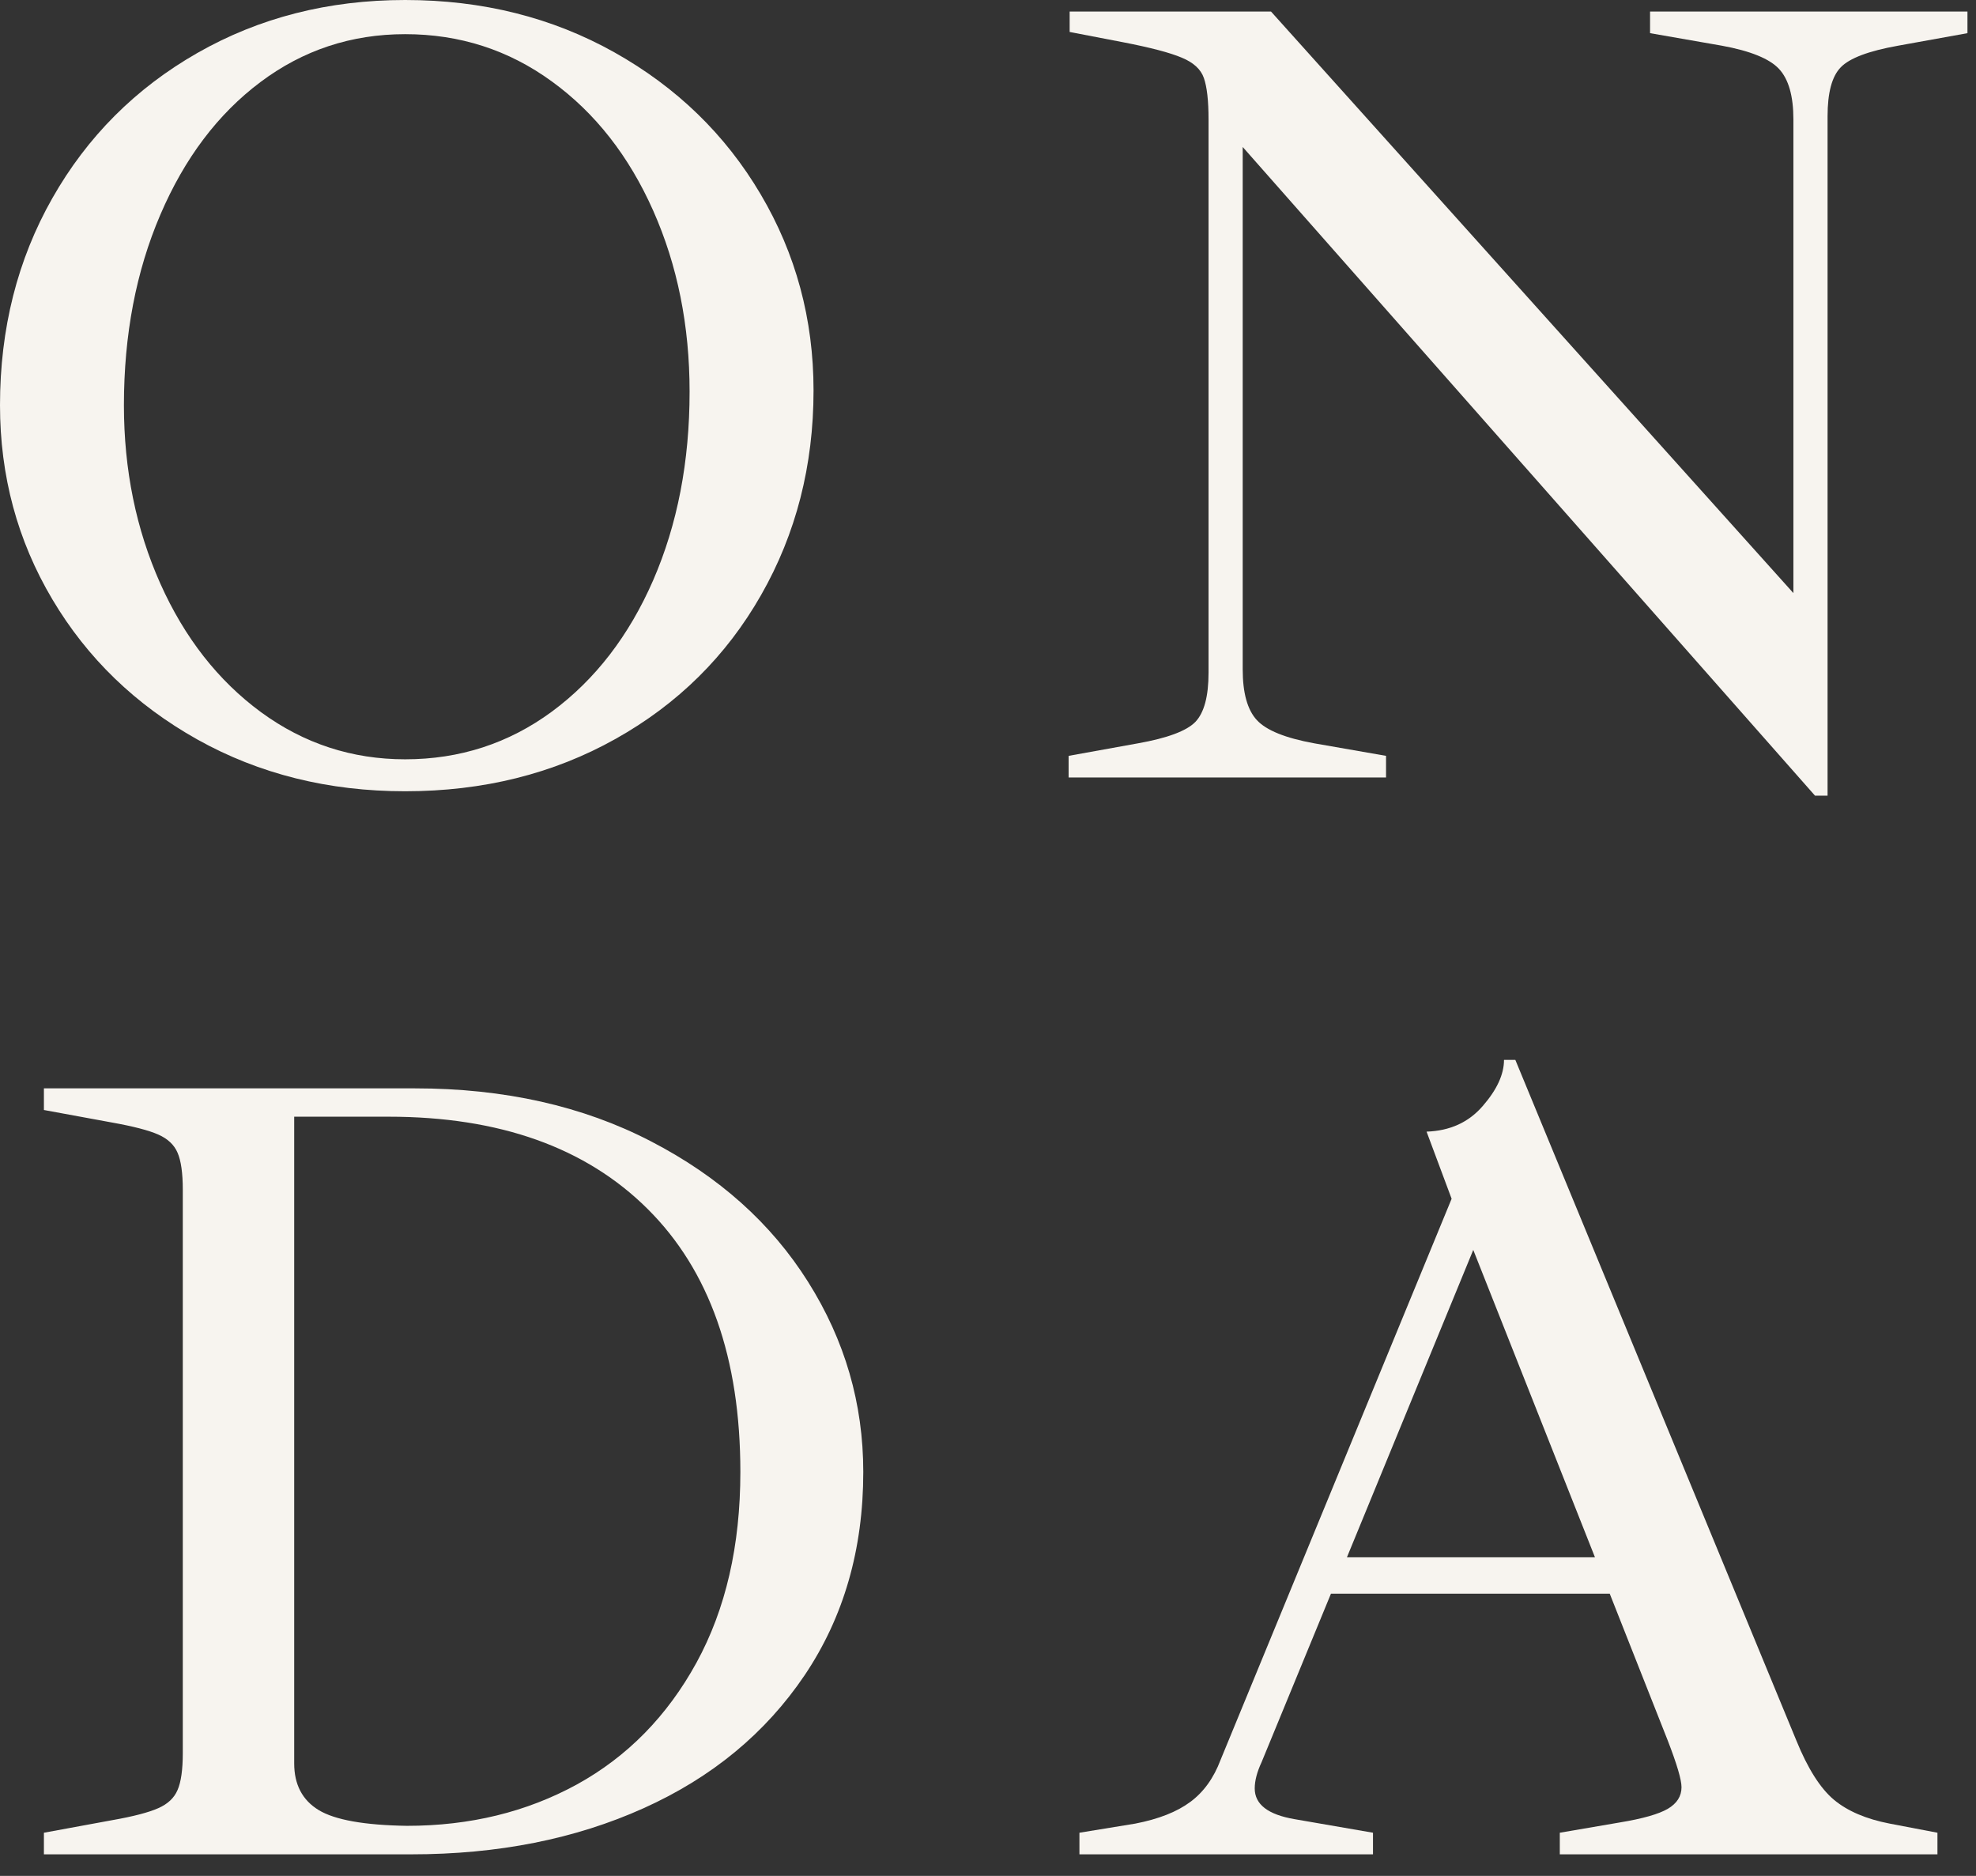 <svg width="59" height="56" viewBox="0 0 59 56" fill="none" xmlns="http://www.w3.org/2000/svg">
<rect x="0" y="0" width="59" height="56" fill="#333333" stroke="none"/>
<path d="M12.097 23.621C9.806 23.621 7.739 23.106 5.892 22.075C4.047 21.041 2.605 19.647 1.563 17.892C0.521 16.138 0 14.207 0 12.097C0 9.812 0.521 7.751 1.563 5.916C2.605 4.081 4.047 2.636 5.892 1.582C7.739 0.528 9.806 0 12.097 0C14.406 0 16.489 0.522 18.345 1.563C20.204 2.606 21.659 4.017 22.709 5.795C23.762 7.574 24.291 9.529 24.291 11.656C24.291 13.899 23.768 15.933 22.727 17.759C21.689 19.582 20.24 21.016 18.381 22.057C16.522 23.1 14.427 23.621 12.097 23.621ZM12.097 22.667C13.727 22.667 15.188 22.193 16.48 21.242C17.771 20.288 18.779 18.982 19.504 17.319C20.228 15.652 20.59 13.778 20.59 11.693C20.59 9.722 20.228 7.92 19.504 6.29C18.779 4.657 17.771 3.371 16.48 2.433C15.188 1.491 13.727 1.02 12.097 1.02C10.487 1.02 9.046 1.497 7.775 2.451C6.507 3.402 5.511 4.721 4.787 6.411C4.063 8.098 3.7 9.993 3.7 12.097C3.7 14.026 4.063 15.8 4.787 17.421C5.511 19.039 6.513 20.319 7.793 21.26C9.076 22.199 10.511 22.667 12.097 22.667Z" fill="#F7F4EF"/>
<path d="M37.105 4.388V19.981C37.105 20.685 37.245 21.191 37.527 21.496C37.808 21.802 38.38 22.033 39.242 22.19L41.385 22.564V23.21H31.907V22.564L33.978 22.19C34.859 22.033 35.43 21.82 35.692 21.55C35.953 21.277 36.085 20.788 36.085 20.083V3.568C36.085 3.005 36.038 2.593 35.946 2.33C35.857 2.069 35.635 1.865 35.282 1.72C34.932 1.572 34.349 1.419 33.537 1.262L31.938 0.954V0.344H37.95L53.548 17.705V3.568C53.548 2.867 53.405 2.365 53.119 2.058C52.837 1.754 52.268 1.521 51.411 1.364L49.268 0.99V0.344H58.745V0.99L56.675 1.364C55.794 1.521 55.222 1.737 54.961 2.01C54.698 2.28 54.568 2.768 54.568 3.471V23.753H54.194L37.105 4.388Z" fill="#F7F4EF"/>
<path d="M1.311 54.711L3.351 54.336C3.982 54.225 4.439 54.105 4.721 53.98C5.006 53.856 5.2 53.675 5.301 53.437C5.405 53.2 5.458 52.832 5.458 52.332V35.515C5.458 35.017 5.405 34.648 5.301 34.41C5.2 34.173 5.006 33.992 4.721 33.867C4.439 33.743 3.982 33.624 3.351 33.511L1.311 33.136V32.49H12.388C15.059 32.49 17.41 33.019 19.438 34.072C21.466 35.122 23.03 36.521 24.128 38.267C25.227 40.01 25.776 41.901 25.776 43.941C25.776 46.252 25.192 48.274 24.026 50.008C22.858 51.739 21.255 53.063 19.215 53.98C17.177 54.898 14.868 55.356 12.285 55.356H1.311V54.711ZM12.152 54.505C14.031 54.505 15.723 54.093 17.229 53.268C18.733 52.439 19.922 51.227 20.796 49.634C21.669 48.037 22.106 46.139 22.106 43.941C22.106 40.541 21.183 37.923 19.335 36.088C17.488 34.253 14.911 33.336 11.603 33.336H8.784V52.64C8.784 53.272 9.027 53.737 9.514 54.034C10 54.329 10.88 54.486 12.152 54.505Z" fill="#F7F4EF"/>
<path d="M57.849 54.711V55.356H46.573V54.711L48.372 54.403C49.051 54.291 49.526 54.155 49.796 53.998C50.069 53.838 50.207 53.623 50.207 53.352C50.207 53.127 50.069 52.663 49.796 51.958L48.064 47.575H39.74L37.669 52.604C37.532 52.898 37.464 53.159 37.464 53.389C37.464 53.864 37.859 54.17 38.653 54.306L40.995 54.711V55.356H32.23V54.711L33.896 54.439C34.597 54.303 35.143 54.087 35.538 53.793C35.937 53.5 36.239 53.081 36.444 52.537L43.343 35.786L42.595 33.782C43.295 33.758 43.853 33.503 44.273 33.016C44.696 32.53 44.907 32.071 44.907 31.639H45.245L53.636 51.958C53.977 52.795 54.351 53.386 54.758 53.727C55.164 54.065 55.72 54.303 56.424 54.439L57.849 54.711ZM47.623 46.489L43.989 37.313L40.217 46.489H47.623Z" fill="#F7F4EF"/>
</svg>
